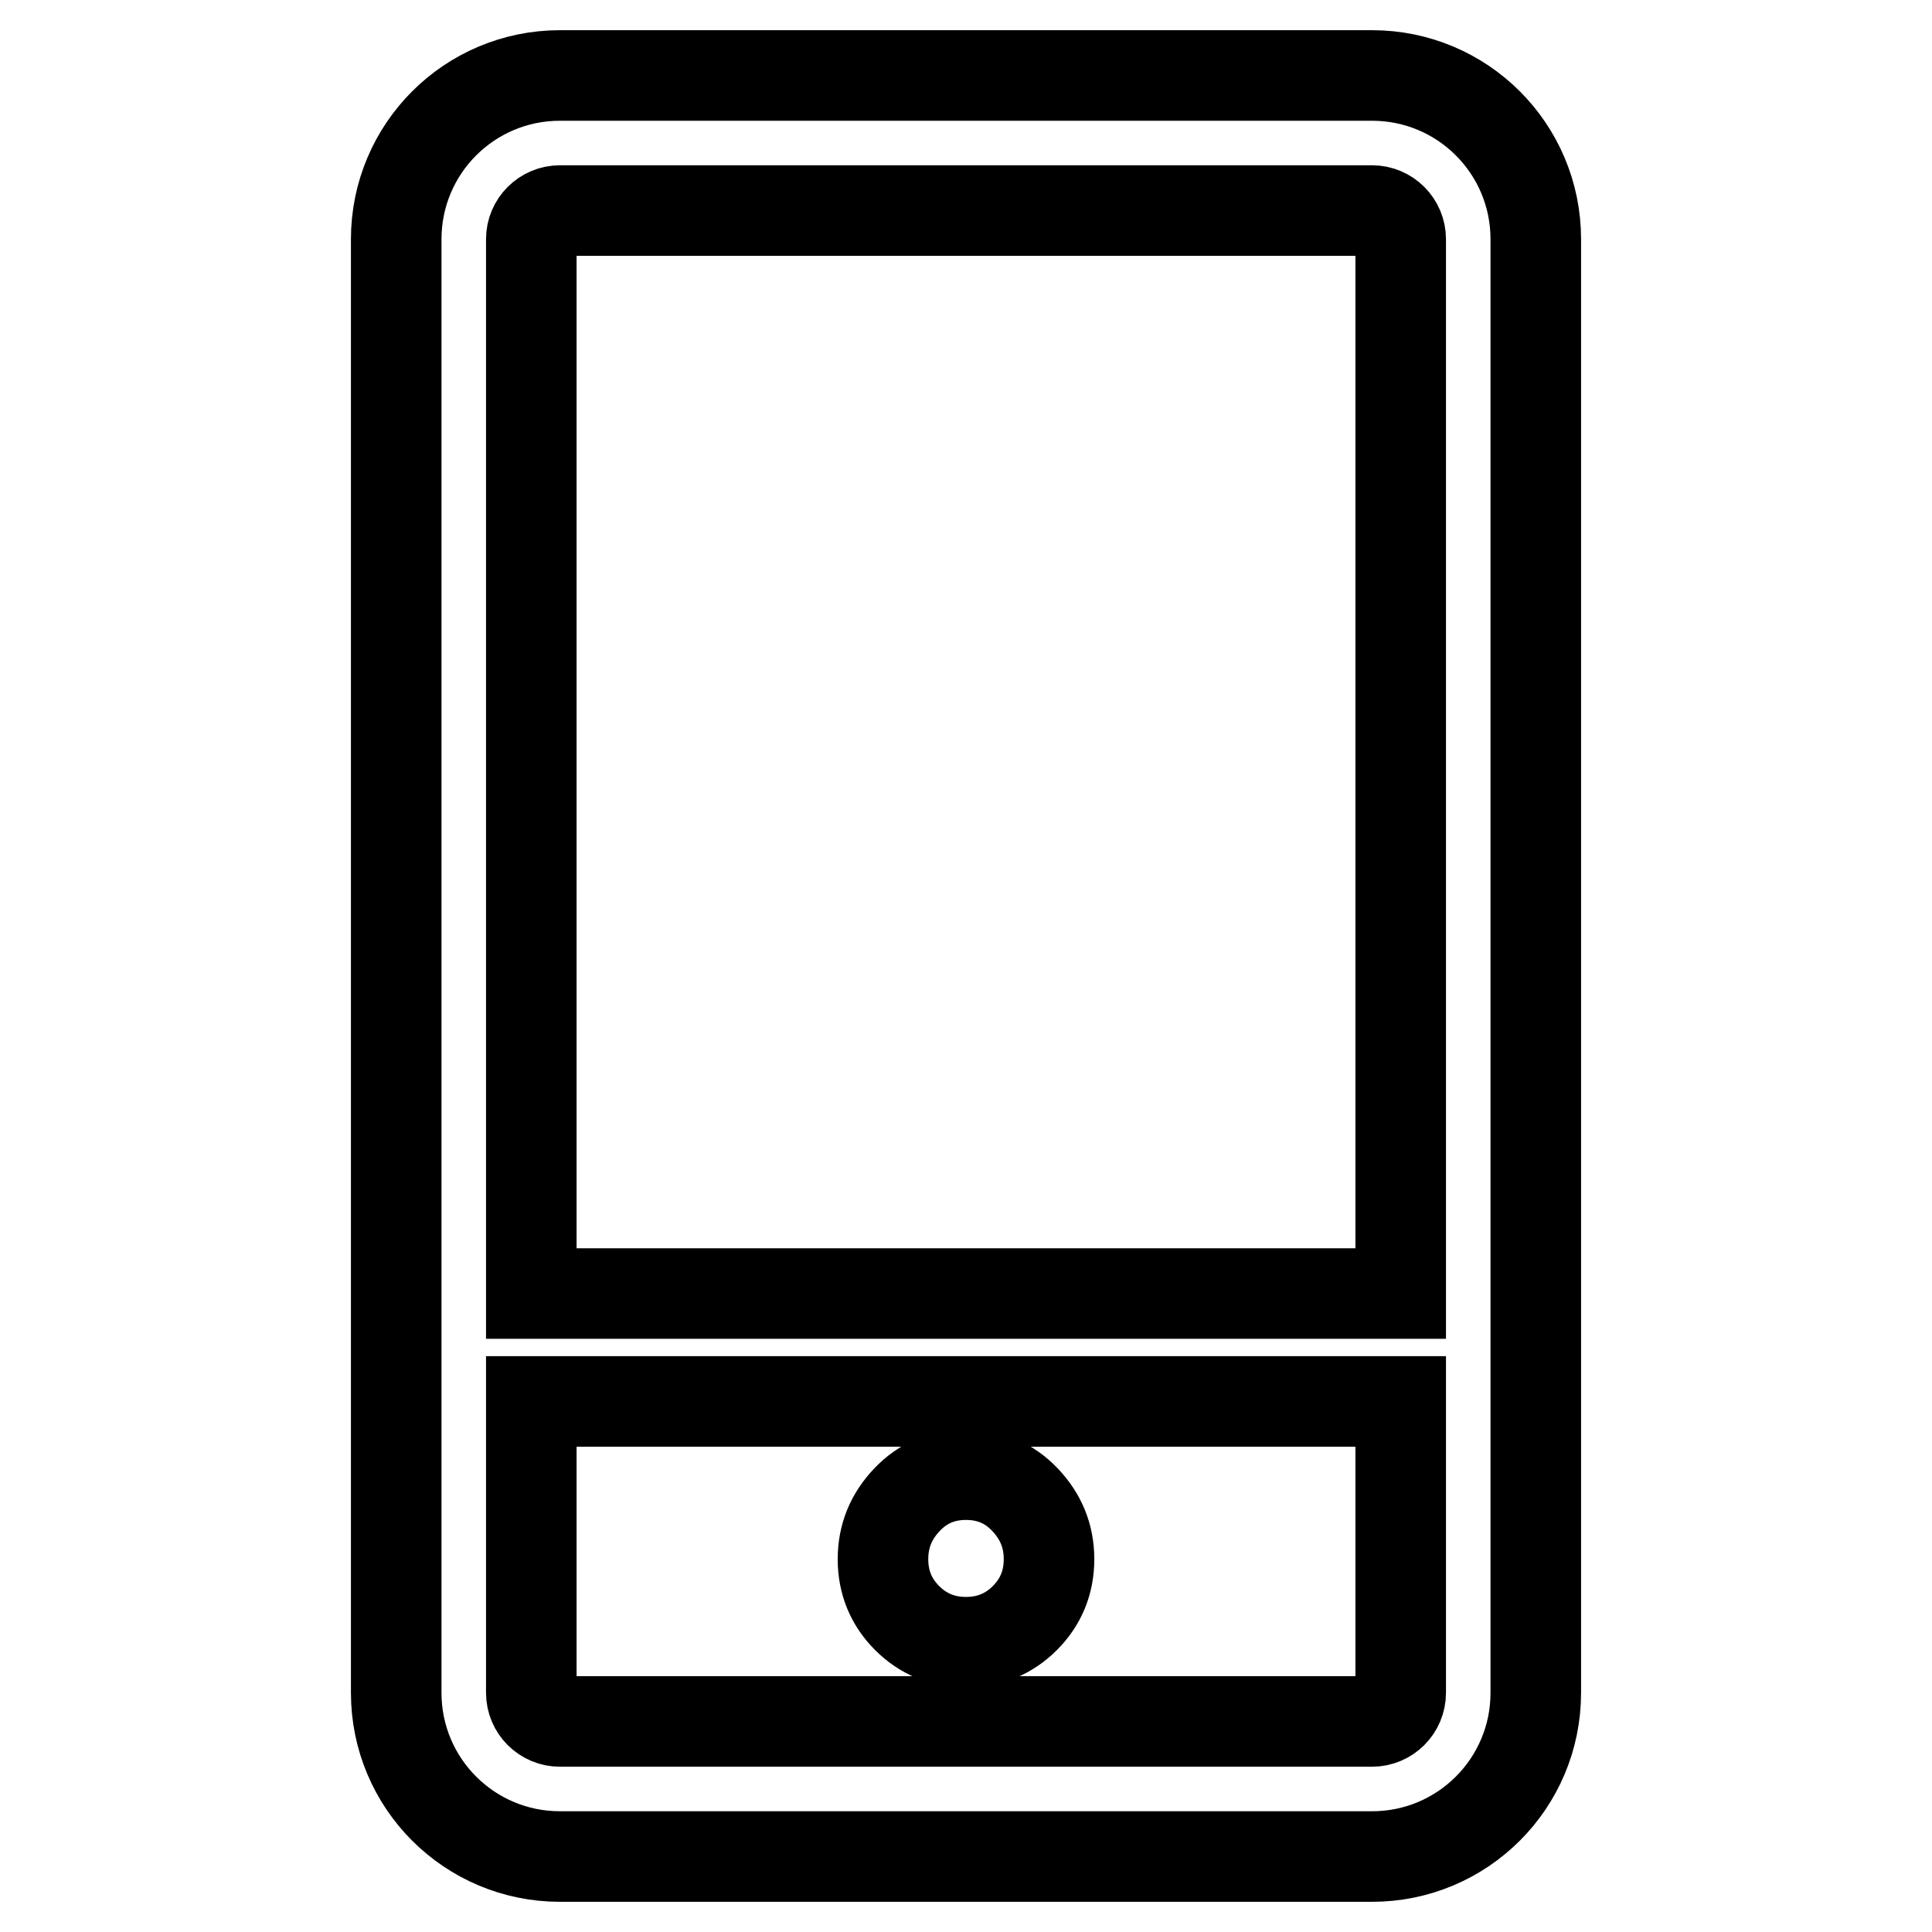 <?xml version="1.0" encoding="utf-8"?>
<!-- Svg Vector Icons : http://www.onlinewebfonts.com/icon -->
<!DOCTYPE svg PUBLIC "-//W3C//DTD SVG 1.1//EN" "http://www.w3.org/Graphics/SVG/1.1/DTD/svg11.dtd">
<svg version="1.1" xmlns="http://www.w3.org/2000/svg" xmlns:xlink="http://www.w3.org/1999/xlink" x="0px" y="0px" viewBox="0 0 256 256" enable-background="new 0 0 256 256" xml:space="preserve">
<g> <path stroke-width="12" fill-opacity="0" stroke="#000000"  d="M128,195.4c-3.1,0-5.7,1.1-7.8,3.3c-2.1,2.2-3.2,4.8-3.2,7.9s1.1,5.7,3.2,7.8c2.1,2.1,4.7,3.2,7.8,3.2 c3.1,0,5.7-1.1,7.8-3.2c2.1-2.1,3.2-4.7,3.2-7.8c0-3.1-1.1-5.7-3.2-7.9C133.7,196.5,131.1,195.4,128,195.4z M181.8,10H74.2 c-12,0-21.7,9.7-21.7,21.7v192.6c0,12,9.7,21.7,21.7,21.7h107.6c12,0,21.7-9.7,21.7-21.7V31.7C203.5,19.7,193.8,10,181.8,10z  M74.2,27.9h107.6c2.1,0,3.8,1.7,3.8,3.8v139.7H70.4V31.7C70.4,29.6,72.1,27.9,74.2,27.9z M181.8,228.1H74.2 c-2.1,0-3.8-1.7-3.8-3.8v-38.6h115.2v38.6C185.6,226.4,183.9,228.1,181.8,228.1z"/></g>
</svg>
